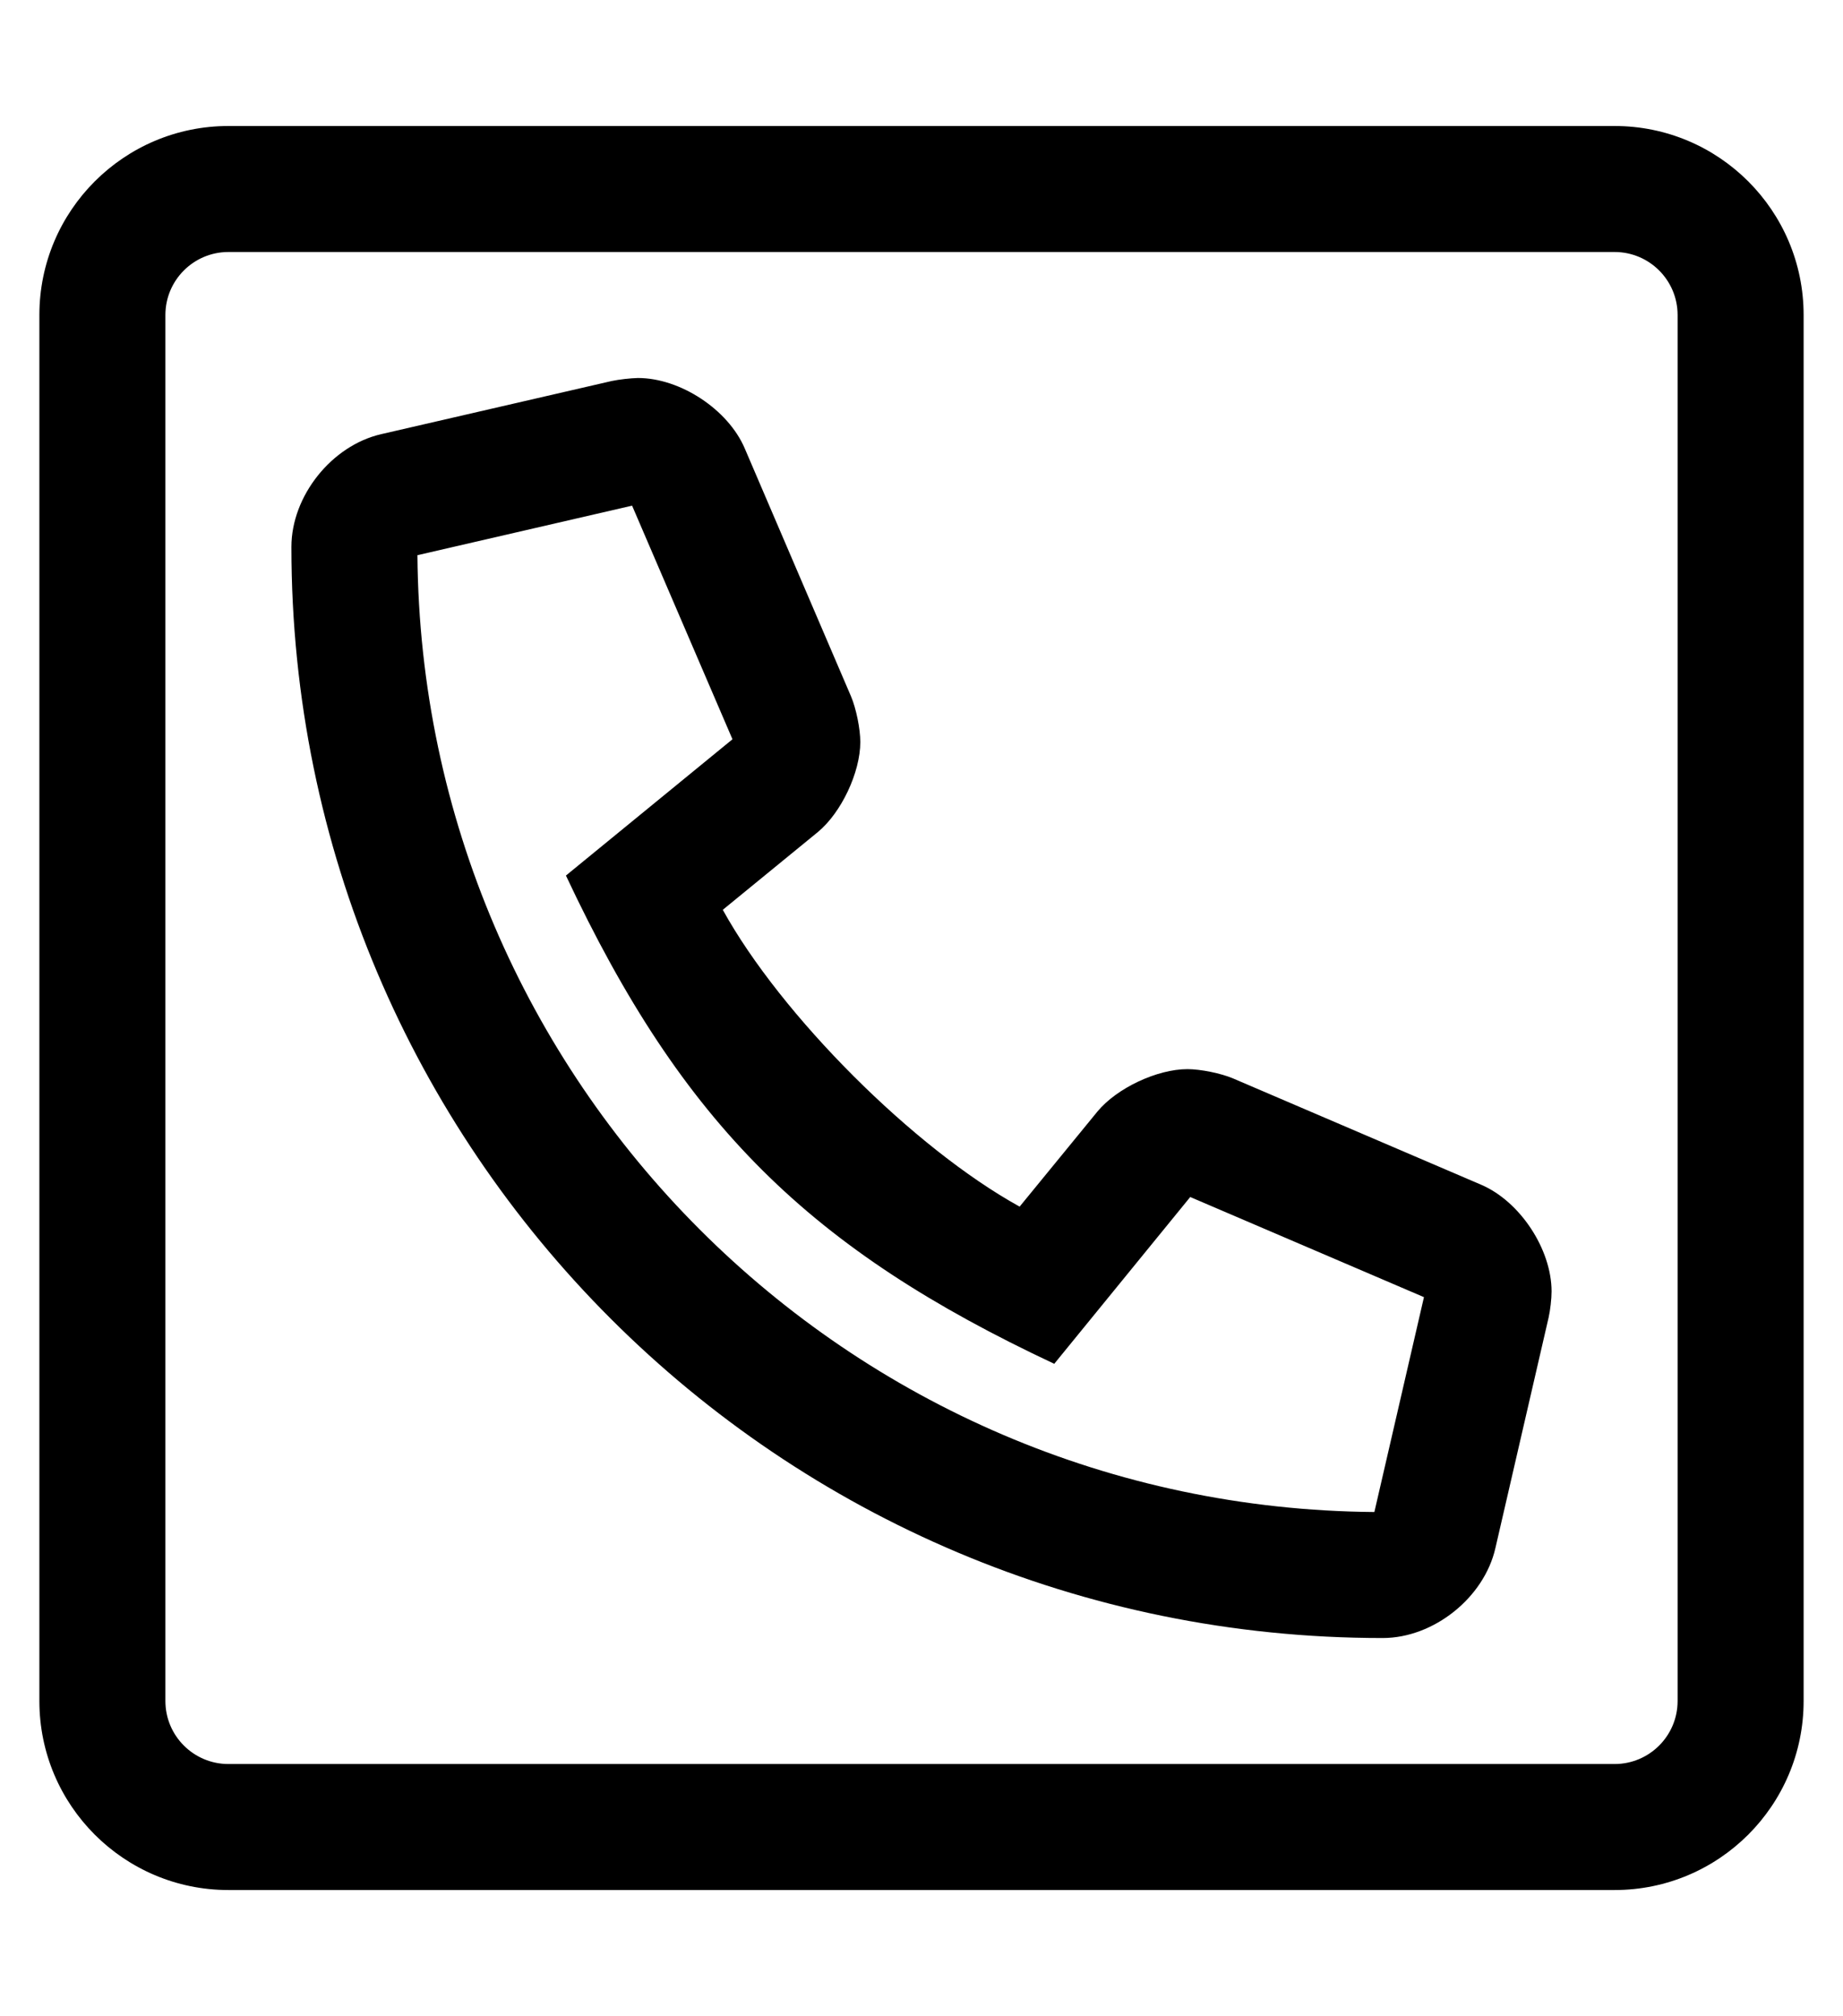 <?xml version="1.0" standalone="no"?>
<!DOCTYPE svg PUBLIC "-//W3C//DTD SVG 1.1//EN" "http://www.w3.org/Graphics/SVG/1.1/DTD/svg11.dtd" >
<svg xmlns="http://www.w3.org/2000/svg" xmlns:xlink="http://www.w3.org/1999/xlink" version="1.1" viewBox="-10 0 468 512">
   <path fill="currentColor"
d="M400 32c26.496 0 48 21.504 48 48v352c0 26.496 -21.504 48 -48 48h-352c-26.496 0 -48 -21.504 -48 -48v-352c0 -26.496 21.504 -48 48 -48h352zM416 432v-352c0 -8.832 -7.168 -16 -16 -16h-352c-8.832 0 -16 7.168 -16 16v352
c0 8.832 7.168 16 16 16h352c8.832 0 16 -7.168 16 -16zM366.11 300.88c9.873 4.226 17.887 16.372 17.887 27.111c0 1.856 -0.339 4.83 -0.757 6.639l-13.5 58.5c-2.857 12.624 -15.683 22.87 -28.626 22.87h-0.114
c-153 0 -277 -123.82 -277 -277v-0.113c0 -12.935 10.236 -25.765 22.85 -28.637l58.5 -13.49c1.815 -0.384 4.795 -0.725 6.65 -0.76c10.75 0 22.89 8 27.11 17.87l27 63c1.297 3.062 2.351 8.245 2.351 11.57
c0 7.72 -4.834 17.97 -10.791 22.88l-24.13 19.739c14.79 26.82 48.56 60.591 75.38 75.381l19.74 -24.131c4.906 -5.954 15.151 -10.787 22.867 -10.787c3.329 0 8.519 1.056 11.583 2.357zM339 384l12.59 -54.57
l-59.35 -25.43l-34.53 42.36c-61.92 -29.07 -94.21 -60.52 -124 -124l42.29 -34.61l-25.49 -59.33l-54.51 12.58c1.06 133.69 109.06 241.93 243 243z" />
</svg>

